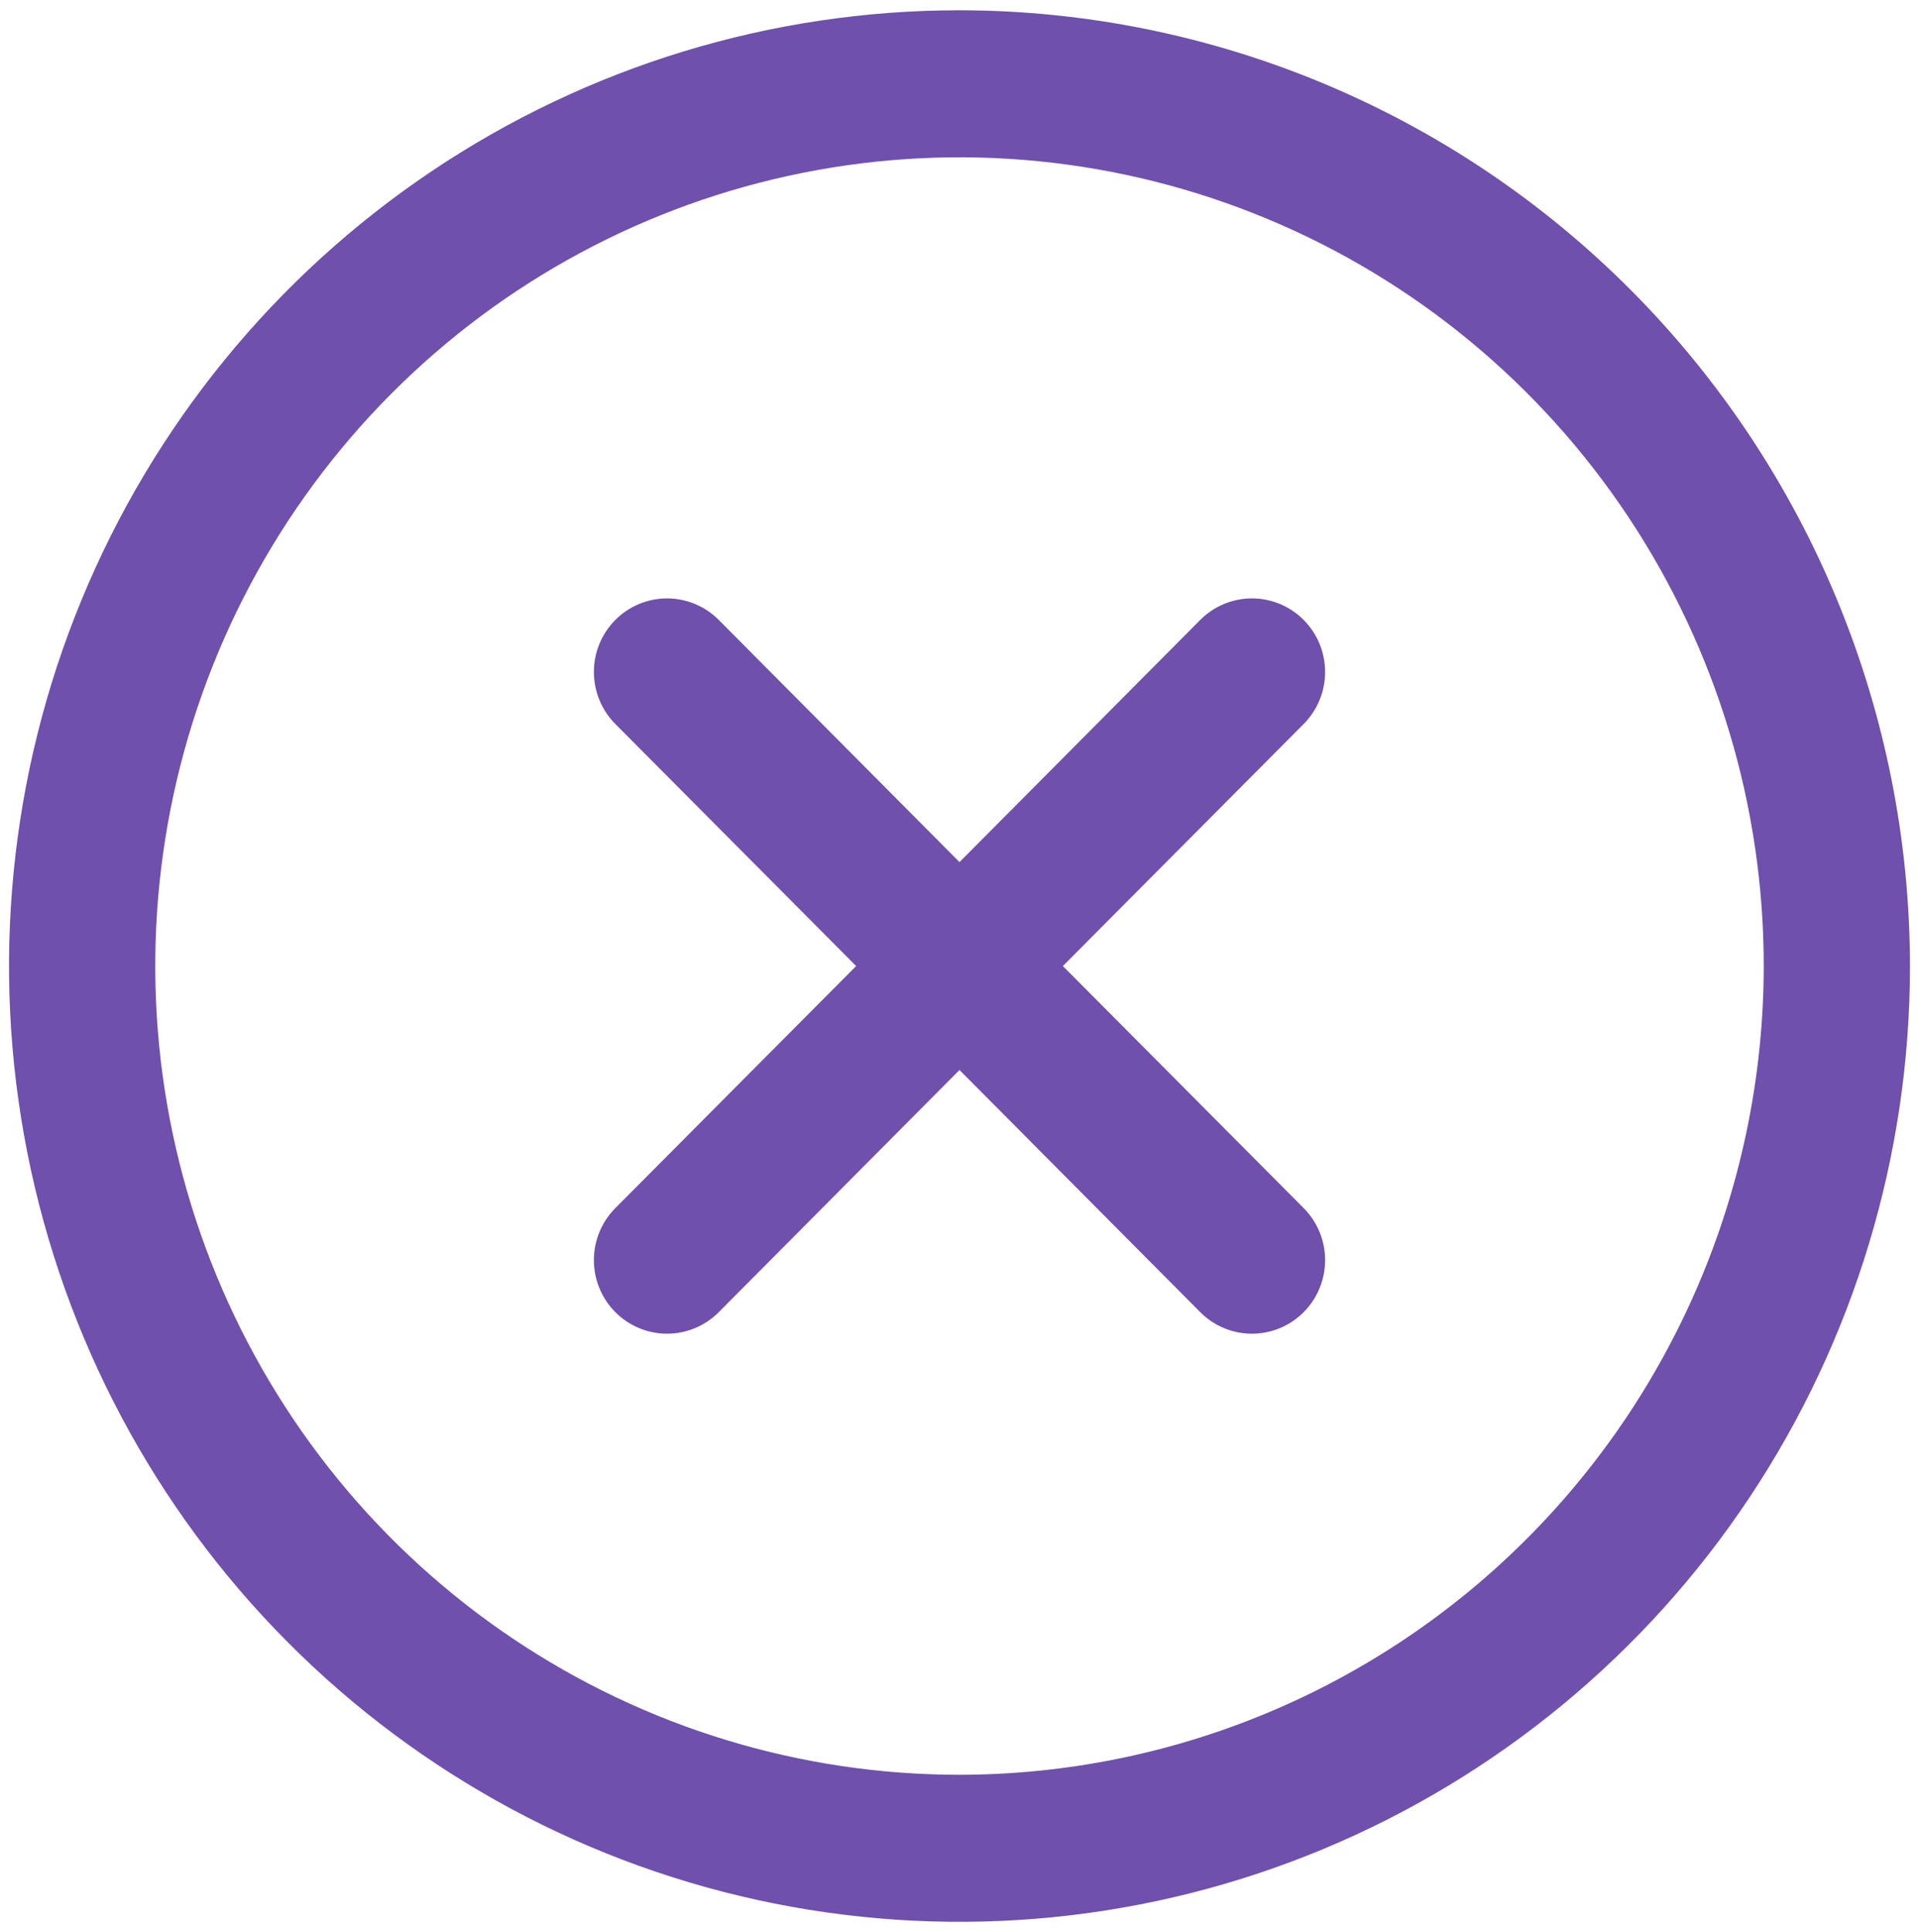<svg width="146" height="147" viewBox="0 0 146 147" fill="none" xmlns="http://www.w3.org/2000/svg">
<path d="M99.186 55.083L80.864 73.5L99.186 91.917C99.702 92.437 100.112 93.054 100.392 93.733C100.672 94.412 100.816 95.14 100.816 95.875C100.816 96.61 100.672 97.338 100.392 98.017C100.112 98.696 99.702 99.313 99.186 99.833C98.669 100.352 98.055 100.765 97.38 101.046C96.705 101.327 95.981 101.472 95.25 101.472C94.519 101.472 93.795 101.327 93.12 101.046C92.445 100.765 91.831 100.352 91.315 99.833L73 81.408L54.685 99.833C54.169 100.352 53.555 100.765 52.88 101.046C52.205 101.327 51.481 101.472 50.75 101.472C50.019 101.472 49.295 101.327 48.62 101.046C47.945 100.765 47.331 100.352 46.815 99.833C46.298 99.313 45.888 98.696 45.608 98.017C45.328 97.338 45.184 96.61 45.184 95.875C45.184 95.14 45.328 94.412 45.608 93.733C45.888 93.054 46.298 92.437 46.815 91.917L65.136 73.5L46.815 55.083C45.771 54.033 45.184 52.609 45.184 51.125C45.184 49.641 45.771 48.217 46.815 47.167C47.858 46.118 49.274 45.528 50.75 45.528C52.226 45.528 53.642 46.118 54.685 47.167L73 65.592L91.315 47.167C91.831 46.648 92.445 46.235 93.12 45.954C93.795 45.673 94.519 45.528 95.25 45.528C95.981 45.528 96.705 45.673 97.38 45.954C98.055 46.235 98.669 46.648 99.186 47.167C99.702 47.687 100.112 48.304 100.392 48.983C100.672 49.662 100.816 50.39 100.816 51.125C100.816 51.86 100.672 52.588 100.392 53.267C100.112 53.946 99.702 54.563 99.186 55.083ZM145.313 73.5C145.313 87.882 141.071 101.942 133.126 113.9C125.18 125.859 113.886 135.179 100.673 140.683C87.459 146.187 72.92 147.627 58.893 144.821C44.865 142.016 31.98 135.09 21.867 124.92C11.754 114.75 4.867 101.793 2.077 87.687C-0.713 73.581 0.719 58.959 6.192 45.672C11.665 32.384 20.934 21.027 32.825 13.037C44.717 5.046 58.698 0.781 73 0.781C92.172 0.802 110.553 8.47 124.11 22.103C137.667 35.736 145.292 54.22 145.313 73.5ZM134.188 73.5C134.188 61.33 130.599 49.434 123.876 39.315C117.152 29.196 107.596 21.31 96.415 16.652C85.235 11.995 72.932 10.777 61.063 13.151C49.194 15.525 38.291 21.386 29.734 29.991C21.177 38.596 15.349 49.56 12.988 61.496C10.627 73.432 11.839 85.804 16.47 97.047C21.101 108.29 28.944 117.9 39.006 124.661C49.068 131.423 60.898 135.031 73 135.031C89.222 135.013 104.775 128.524 116.246 116.989C127.717 105.453 134.169 89.813 134.188 73.5Z" fill="#6F50AC"/>
</svg>